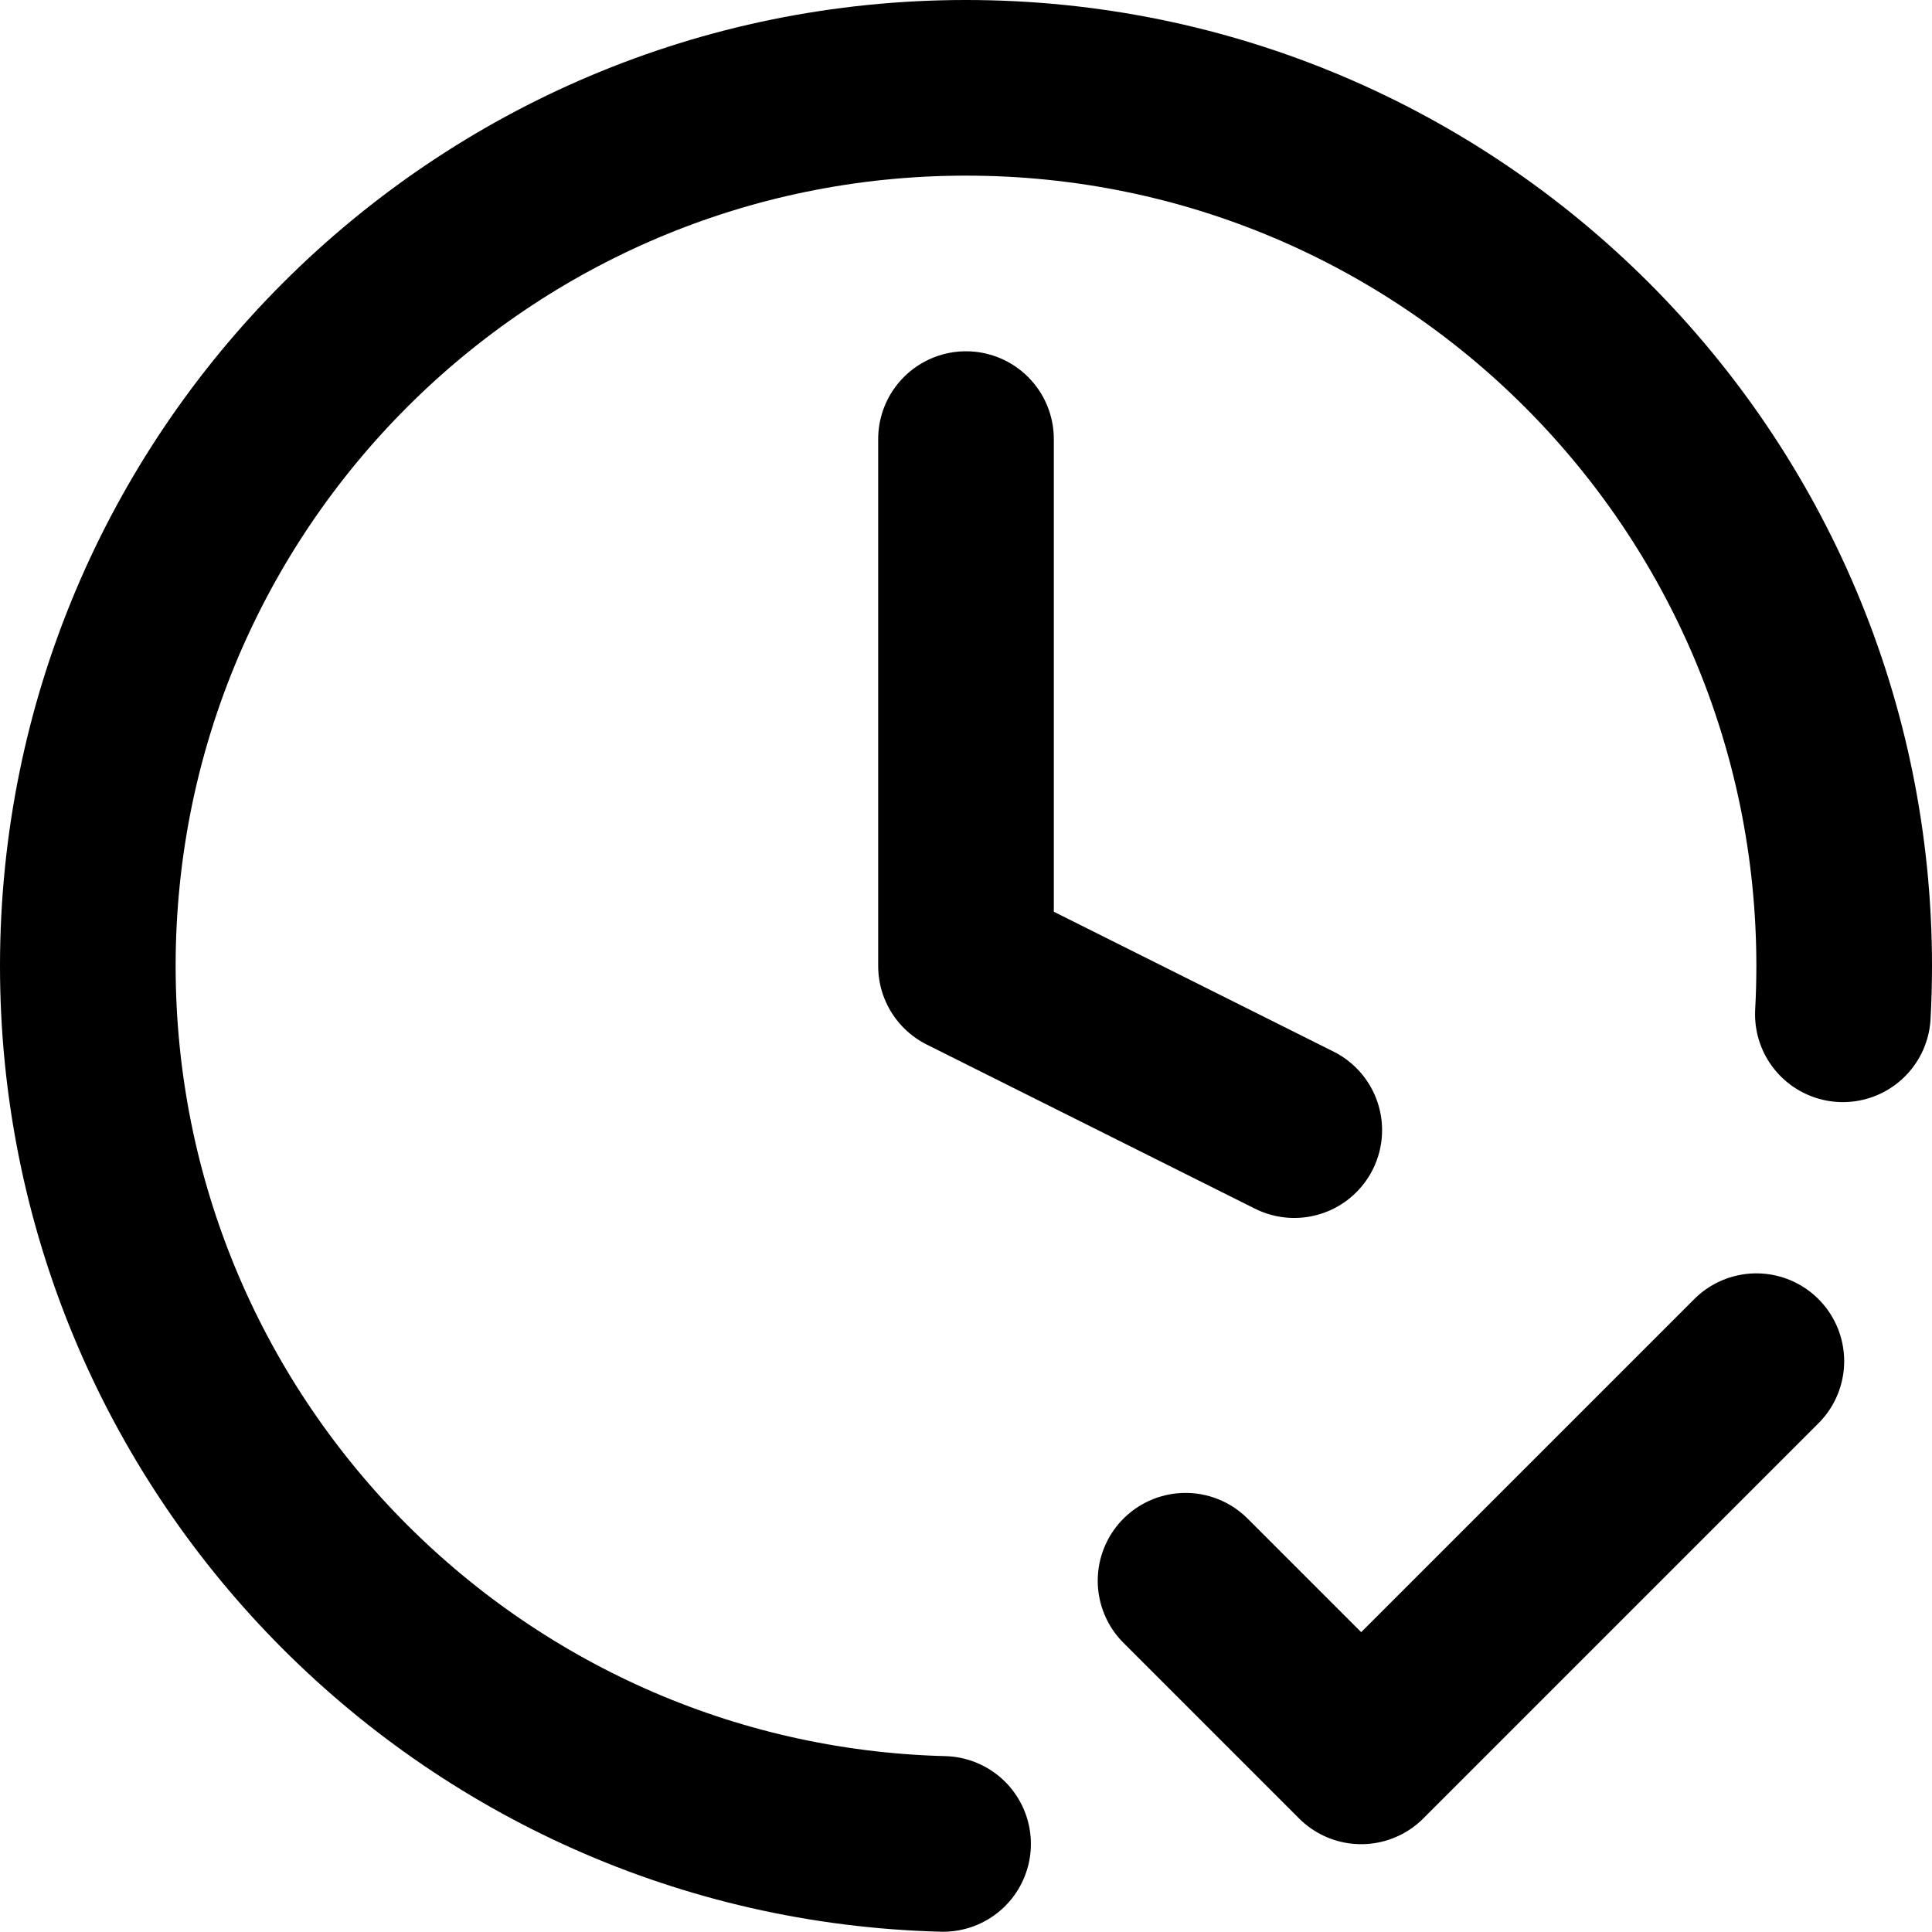 <svg width="22" height="22" viewBox="0 0 22 22" fill="none" xmlns="http://www.w3.org/2000/svg">
<path id="Icon" d="M13.5 18L15.5 20L20 15.5M20.985 11.55C20.995 11.368 21 11.184 21 11C21 5.477 16.523 1 11 1C5.477 1 1 5.477 1 11C1 16.435 5.337 20.858 10.739 20.997M11 5V11L14.738 12.869" stroke="black" stroke-width="2" stroke-linecap="round" stroke-linejoin="round"/>
</svg>
